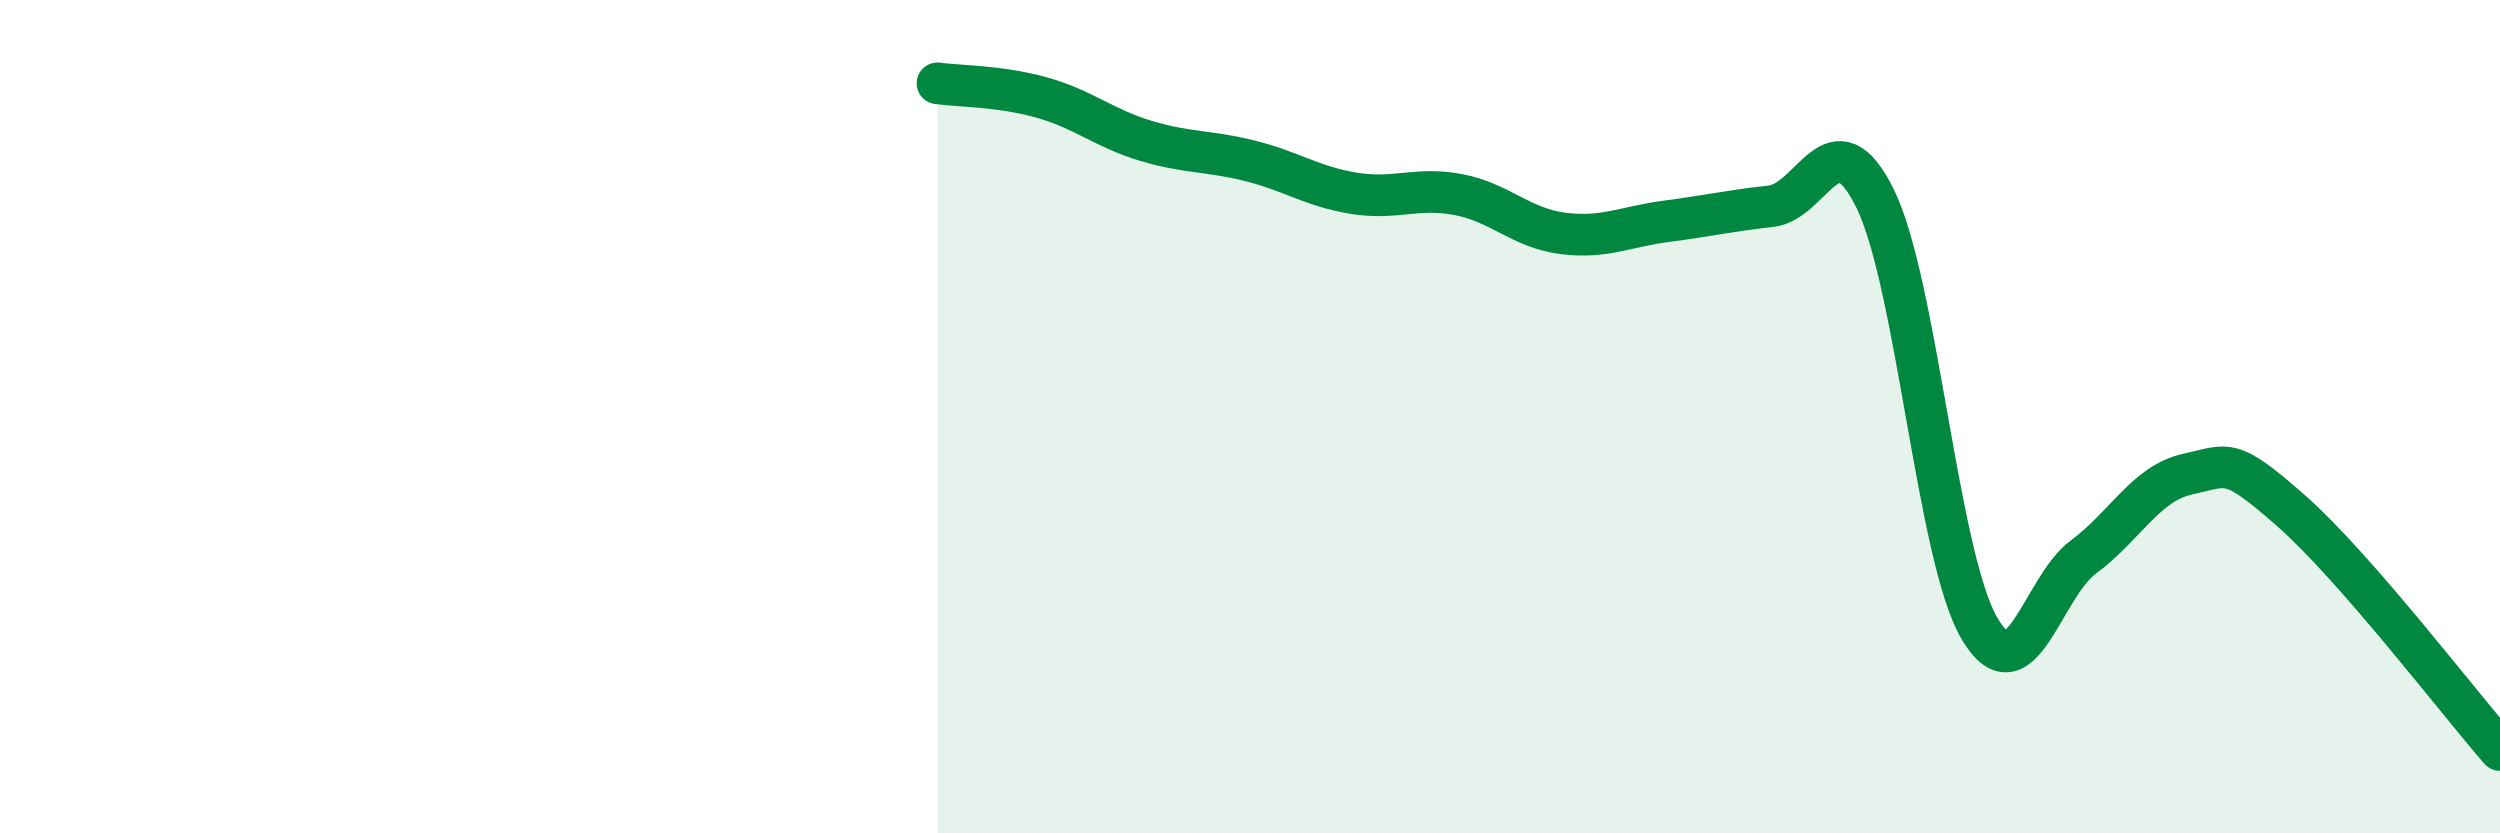
    <svg width="60" height="20" viewBox="0 0 60 20" xmlns="http://www.w3.org/2000/svg">
      <path
        d="M 22.5,2 C 23,2.07 24,2.06 25,2.34 C 26,2.62 26.5,3.08 27.5,3.38 C 28.5,3.68 29,3.61 30,3.86 C 31,4.11 31.5,4.48 32.5,4.64 C 33.5,4.8 34,4.48 35,4.67 C 36,4.86 36.5,5.47 37.5,5.6 C 38.5,5.73 39,5.44 40,5.31 C 41,5.18 41.5,5.06 42.5,4.95 C 43.5,4.84 44,2.74 45,4.76 C 46,6.78 46.5,13.35 47.5,15.07 C 48.5,16.79 49,14.11 50,13.37 C 51,12.63 51.5,11.6 52.5,11.38 C 53.5,11.16 53.5,10.95 55,12.27 C 56.5,13.59 59,16.85 60,18L60 20L22.5 20Z"
        fill="#008740"
        opacity="0.1"
        stroke-linecap="round"
        stroke-linejoin="round"
      />
      <path
        d="M 22.5,2 C 23,2.07 24,2.06 25,2.34 C 26,2.62 26.5,3.08 27.5,3.38 C 28.5,3.68 29,3.61 30,3.86 C 31,4.11 31.5,4.48 32.5,4.64 C 33.5,4.8 34,4.48 35,4.67 C 36,4.86 36.5,5.47 37.5,5.6 C 38.5,5.73 39,5.44 40,5.31 C 41,5.18 41.5,5.06 42.5,4.95 C 43.5,4.84 44,2.74 45,4.76 C 46,6.78 46.5,13.35 47.5,15.07 C 48.5,16.79 49,14.11 50,13.37 C 51,12.63 51.5,11.6 52.5,11.38 C 53.5,11.16 53.5,10.95 55,12.27 C 56.5,13.59 59,16.85 60,18"
        stroke="#008740"
        stroke-width="1"
        fill="none"
        stroke-linecap="round"
        stroke-linejoin="round"
      />
    </svg>
  